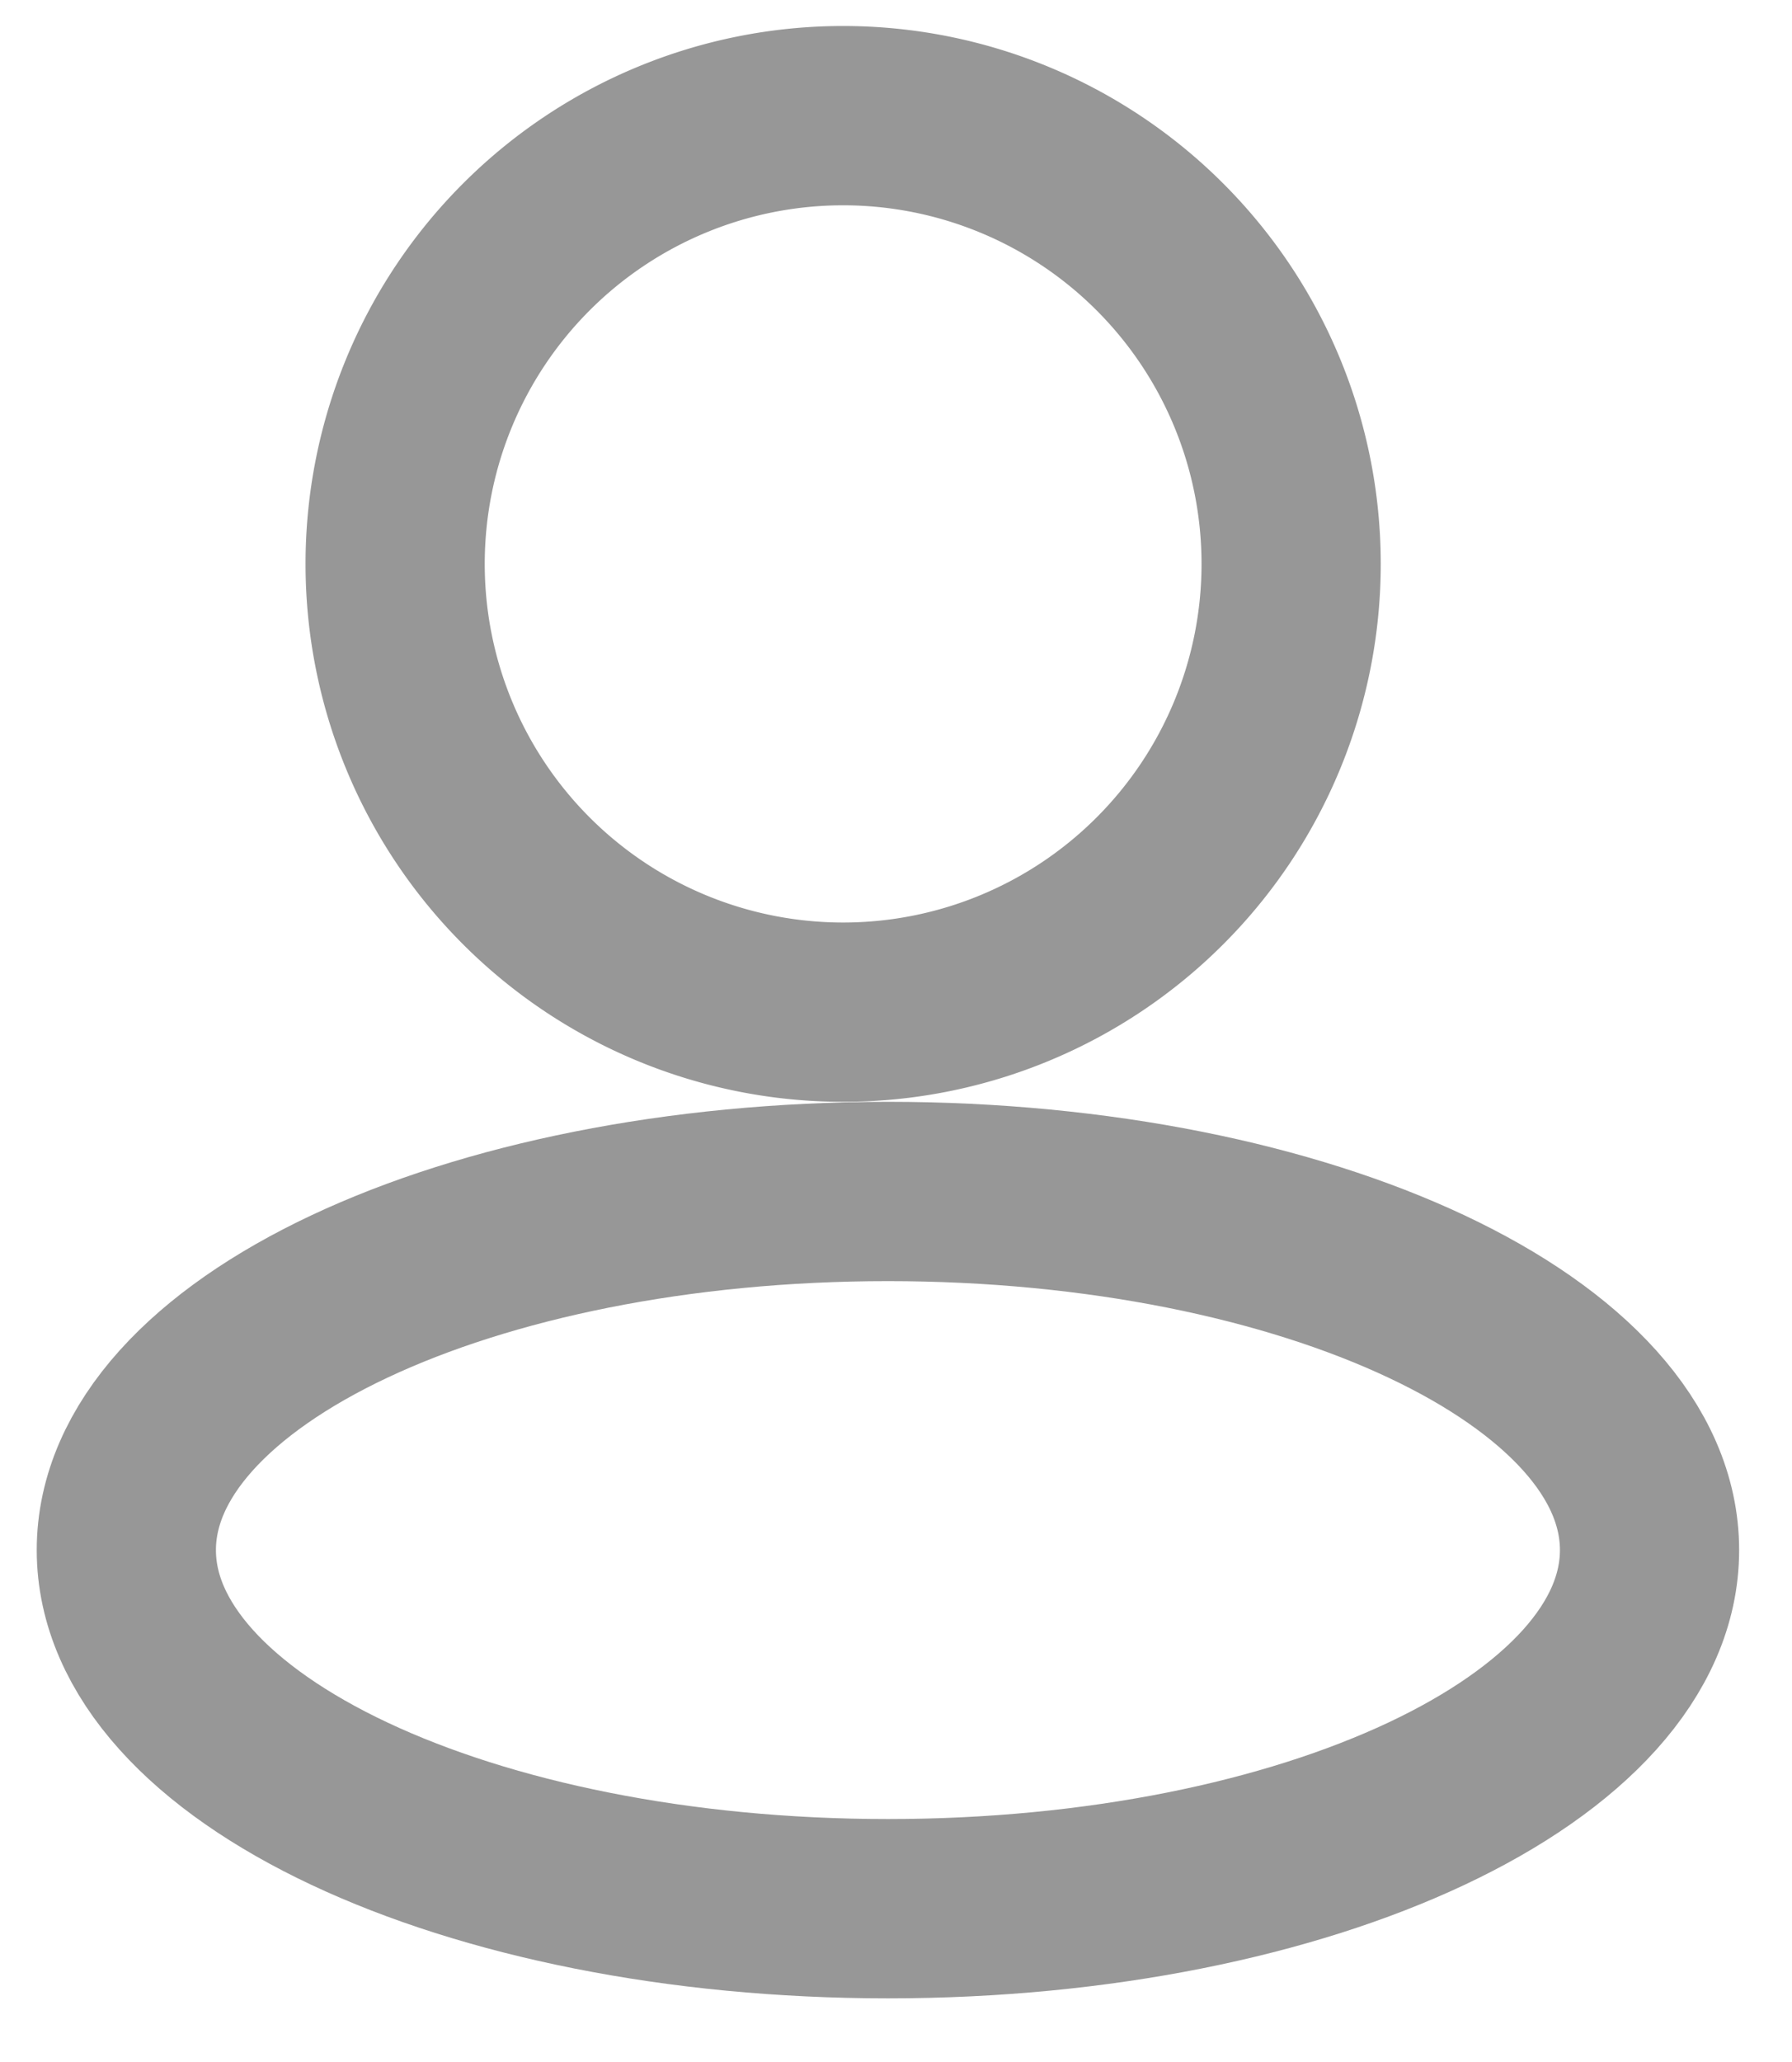 <svg xmlns="http://www.w3.org/2000/svg" xmlns:xlink="http://www.w3.org/1999/xlink" width="20" height="23" viewBox="0 0 20 23"><defs><path id="q63ea" d="M1204.41 20.29a5 5 0 1 1 10 0 5 5 0 0 1-10 0z"/><path id="q63eb" d="M1201.41 31.29c0-2.21 3.806-4 8.5-4s8.5 1.79 8.5 4-3.806 4-8.5 4-8.5-1.79-8.5-4z"/></defs><g><g transform="translate(-1200 -14)"><g><use fill="#fff" fill-opacity="0" stroke="#979797" stroke-miterlimit="50" stroke-width="2" xlink:href="#q63ea"/></g><g><use fill="#fff" fill-opacity="0" stroke="#979797" stroke-linecap="round" stroke-linejoin="round" stroke-miterlimit="50" stroke-width="2" xlink:href="#q63eb"/></g></g></g></svg>